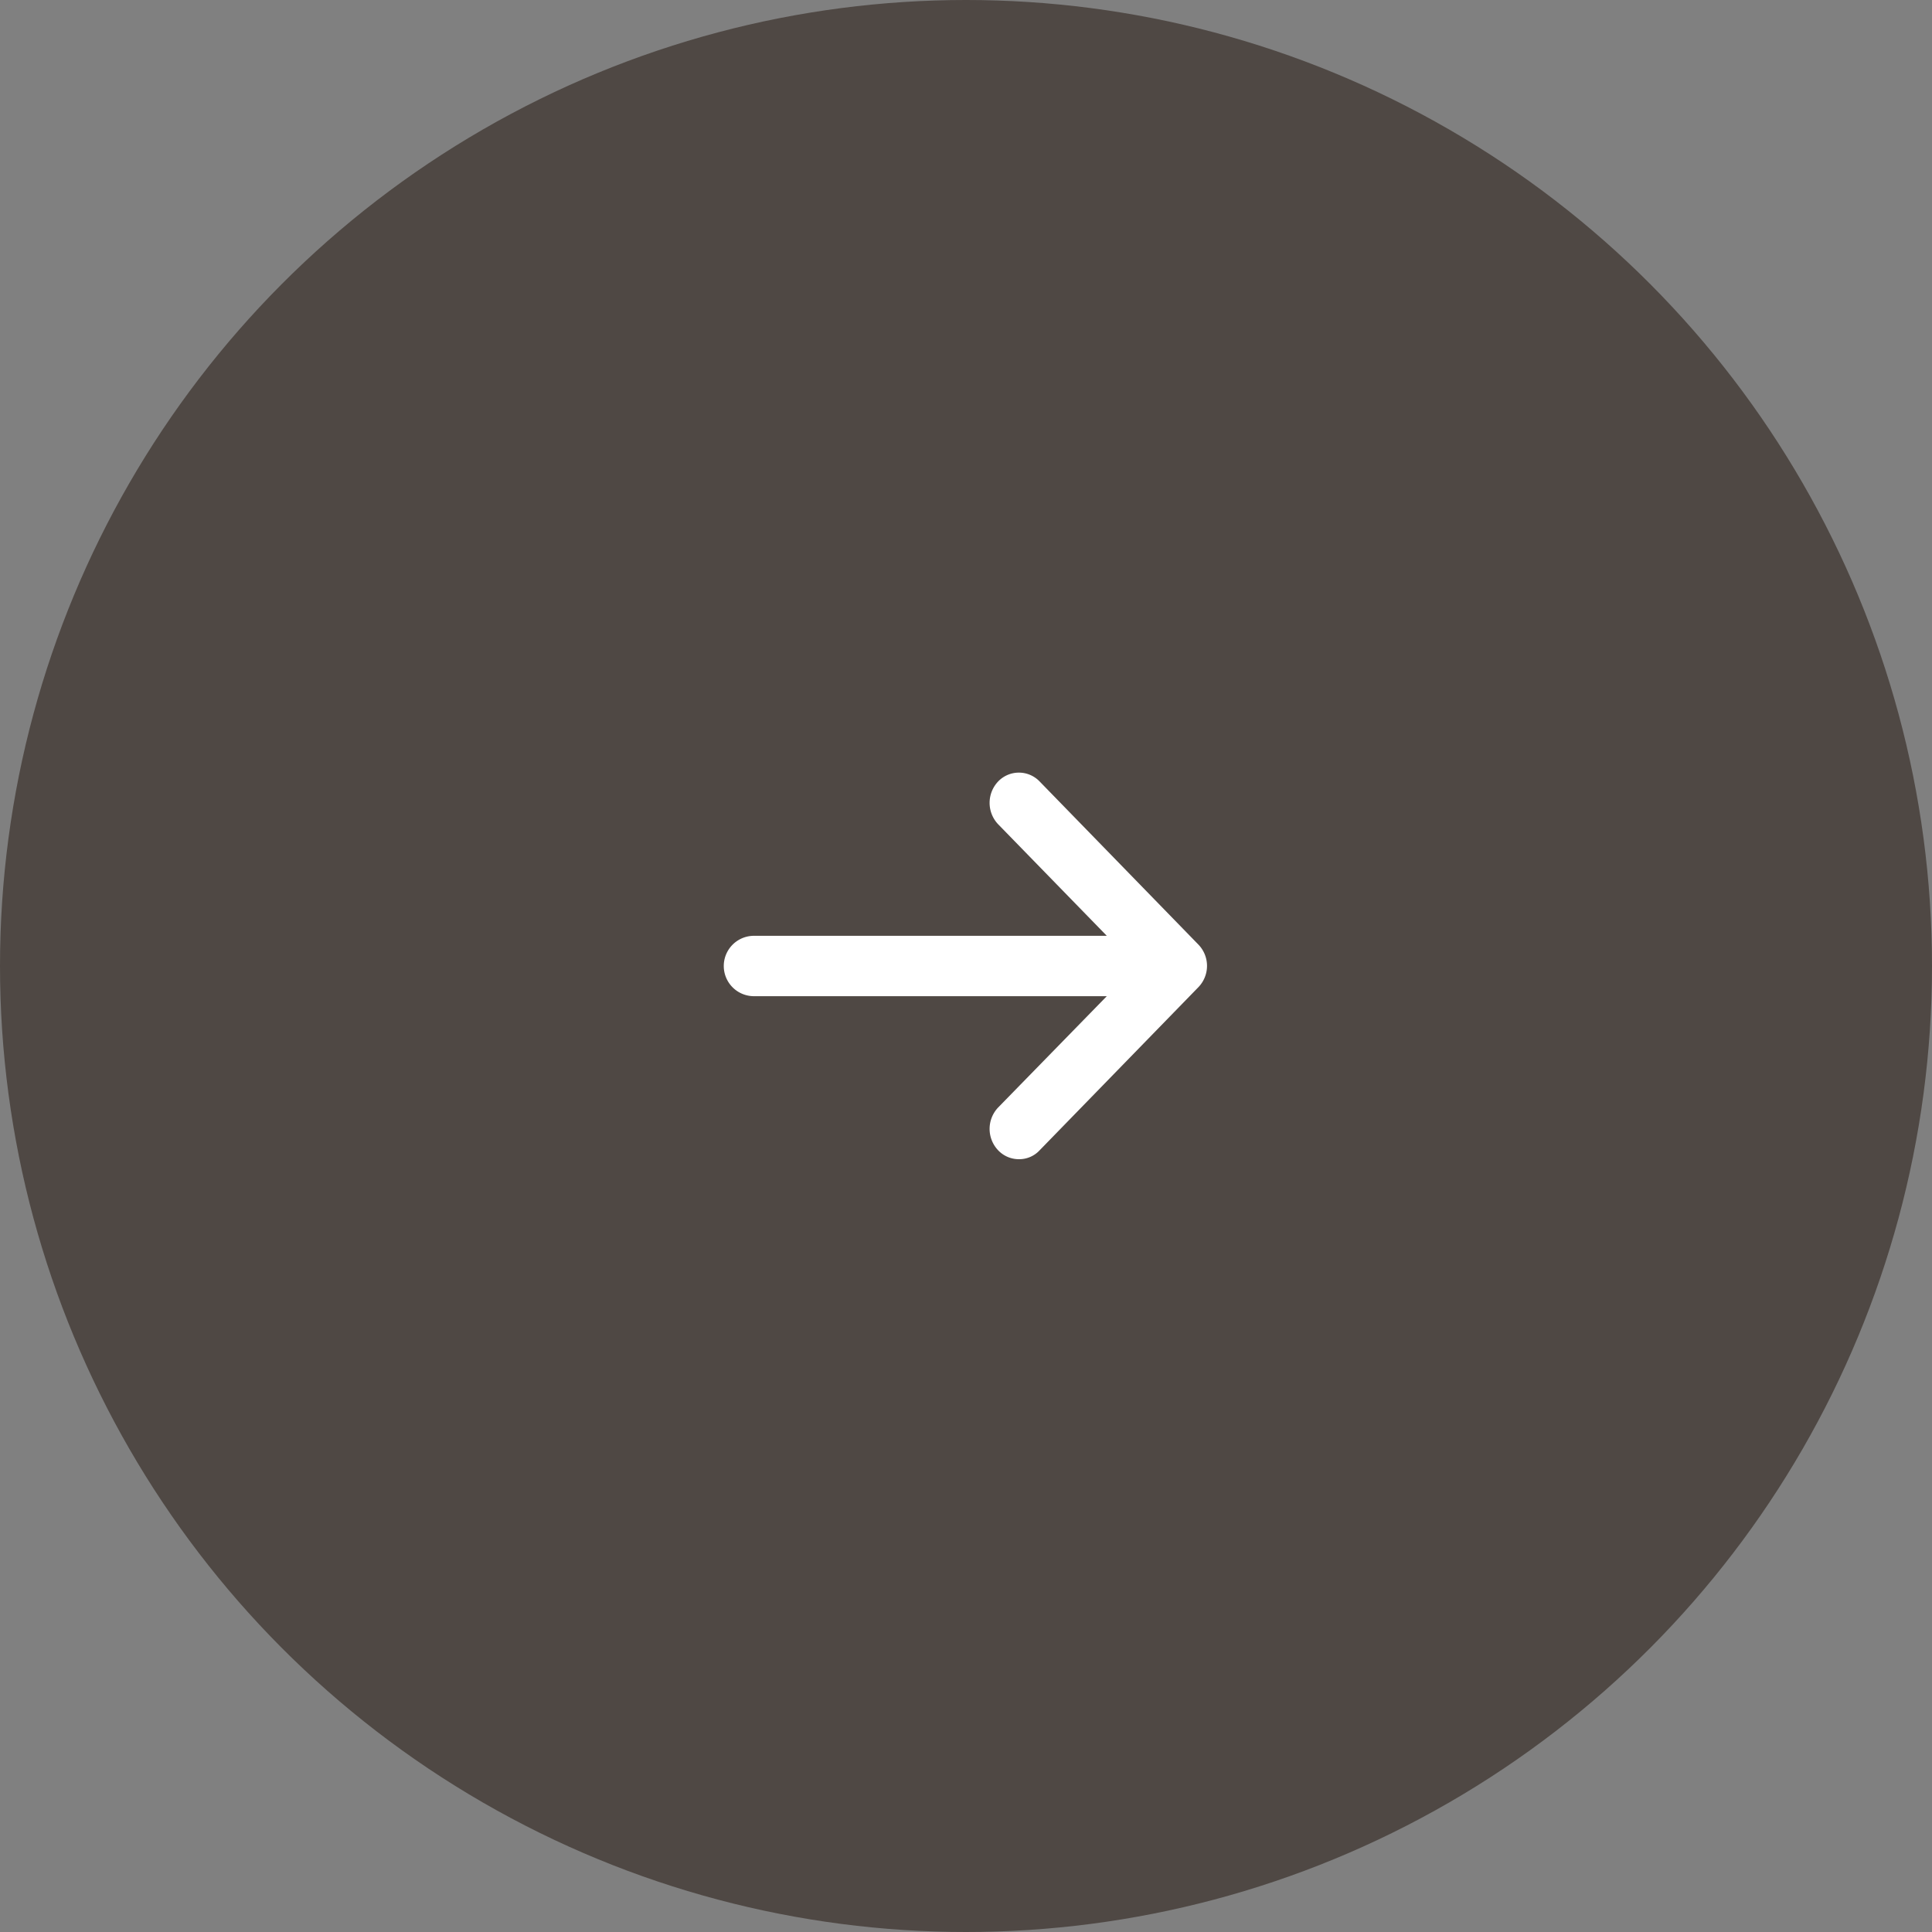 <svg id="arw03.svg" xmlns="http://www.w3.org/2000/svg" width="80" height="80" viewBox="0 0 80 80">
  <rect x="0" y="0" width="80" height="80" fill="#808080" stroke="none"/>
  <defs>
    <style>
      .cls-1 {
        fill: #4f4844;
      }

      .cls-2 {
        fill: #fff;
        fill-rule: evenodd;
      }
    </style>
  </defs>
  <circle id="bg" class="cls-1" cx="40" cy="40" r="40"/>
  <path id="arw" class="cls-2" d="M1549.62,9627.11l-6.57-6.75a1.19,1.19,0,0,0-1.72,0,1.287,1.287,0,0,0,0,1.77l4.5,4.62h-14.61a1.25,1.25,0,0,0,0,2.5h14.61l-4.5,4.61a1.287,1.287,0,0,0,0,1.77,1.183,1.183,0,0,0,.86.37,1.151,1.151,0,0,0,.86-0.37l6.57-6.75A1.268,1.268,0,0,0,1549.62,9627.11Z" transform="translate(-1500 -9588)"/>
</svg>